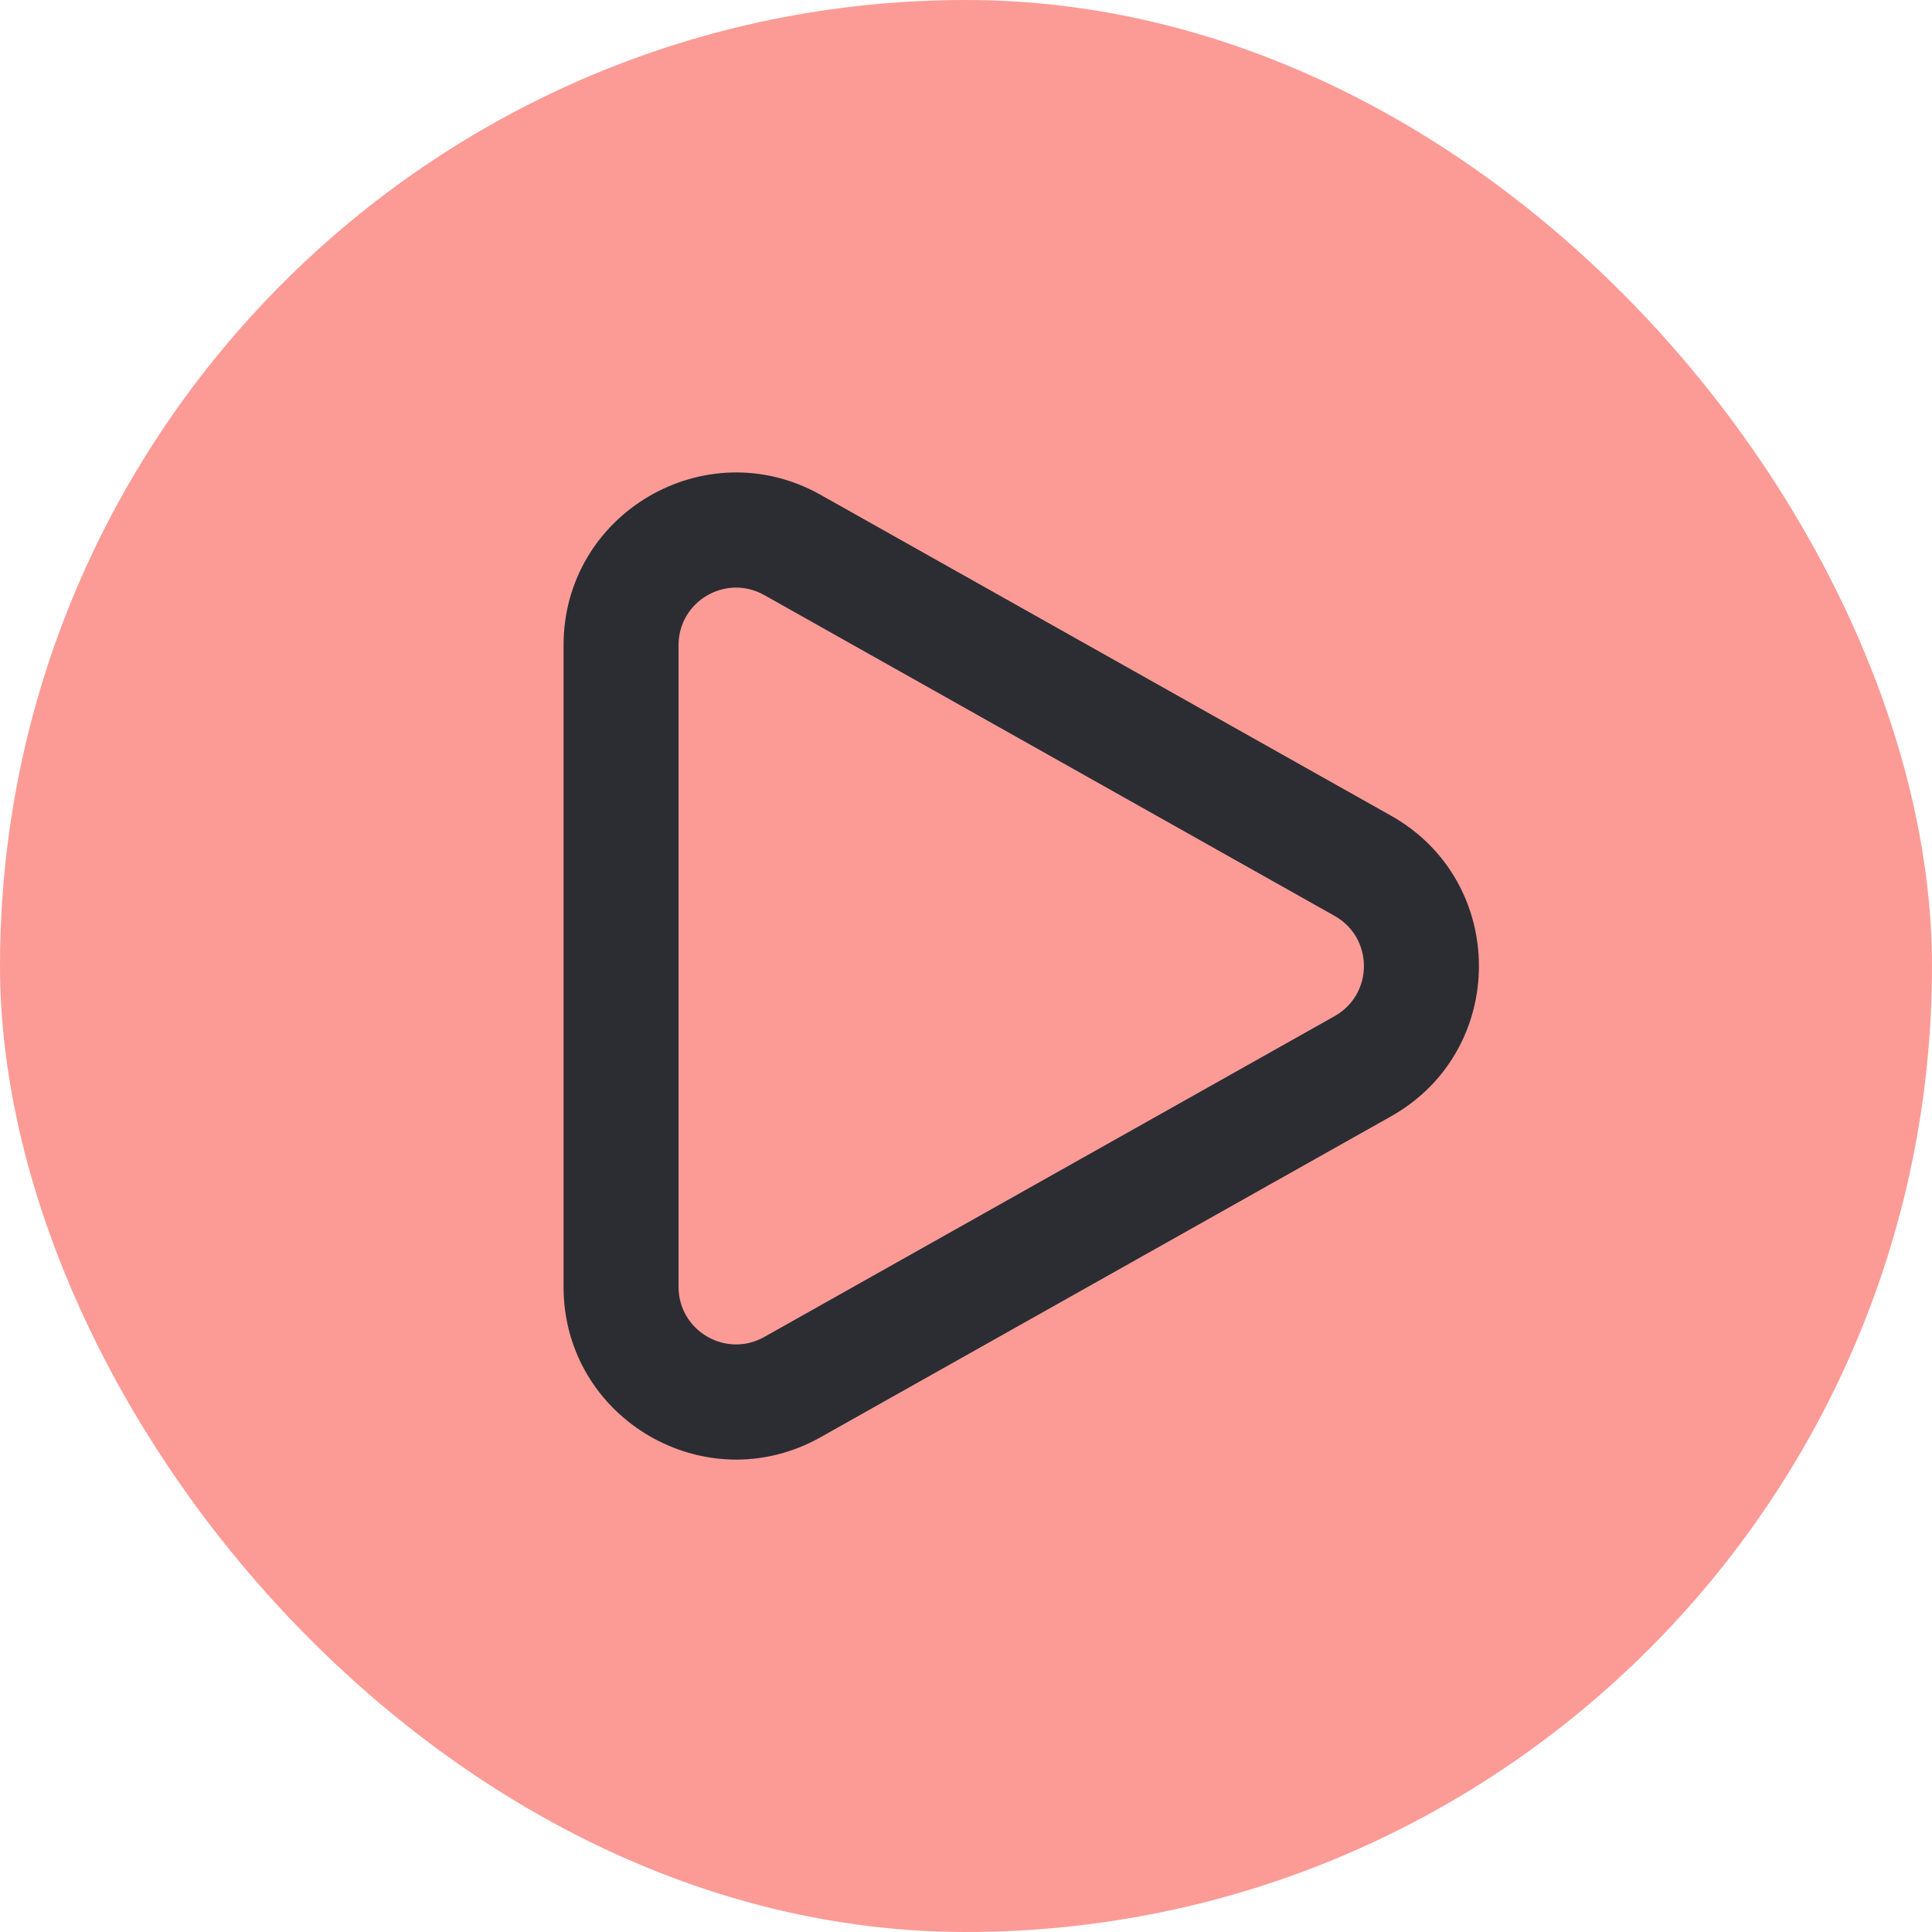 <?xml version="1.0" encoding="UTF-8"?> <svg xmlns="http://www.w3.org/2000/svg" width="56" height="56" viewBox="0 0 56 56" fill="none"> <rect width="56" height="56" rx="28" fill="#FC9B96"></rect> <path fill-rule="evenodd" clip-rule="evenodd" d="M22.152 17.248C21.041 16.623 19.668 17.426 19.668 18.701V37.3C19.668 38.575 21.041 39.378 22.152 38.753L38.685 29.453C39.817 28.816 39.817 27.185 38.685 26.548L22.152 17.248ZM16.335 18.701C16.335 14.877 20.453 12.469 23.786 14.343L40.319 23.643C43.717 25.554 43.717 30.447 40.319 32.358L23.786 41.658C20.453 43.533 16.335 41.124 16.335 37.3V18.701Z" fill="#2B2D33"></path> </svg> 